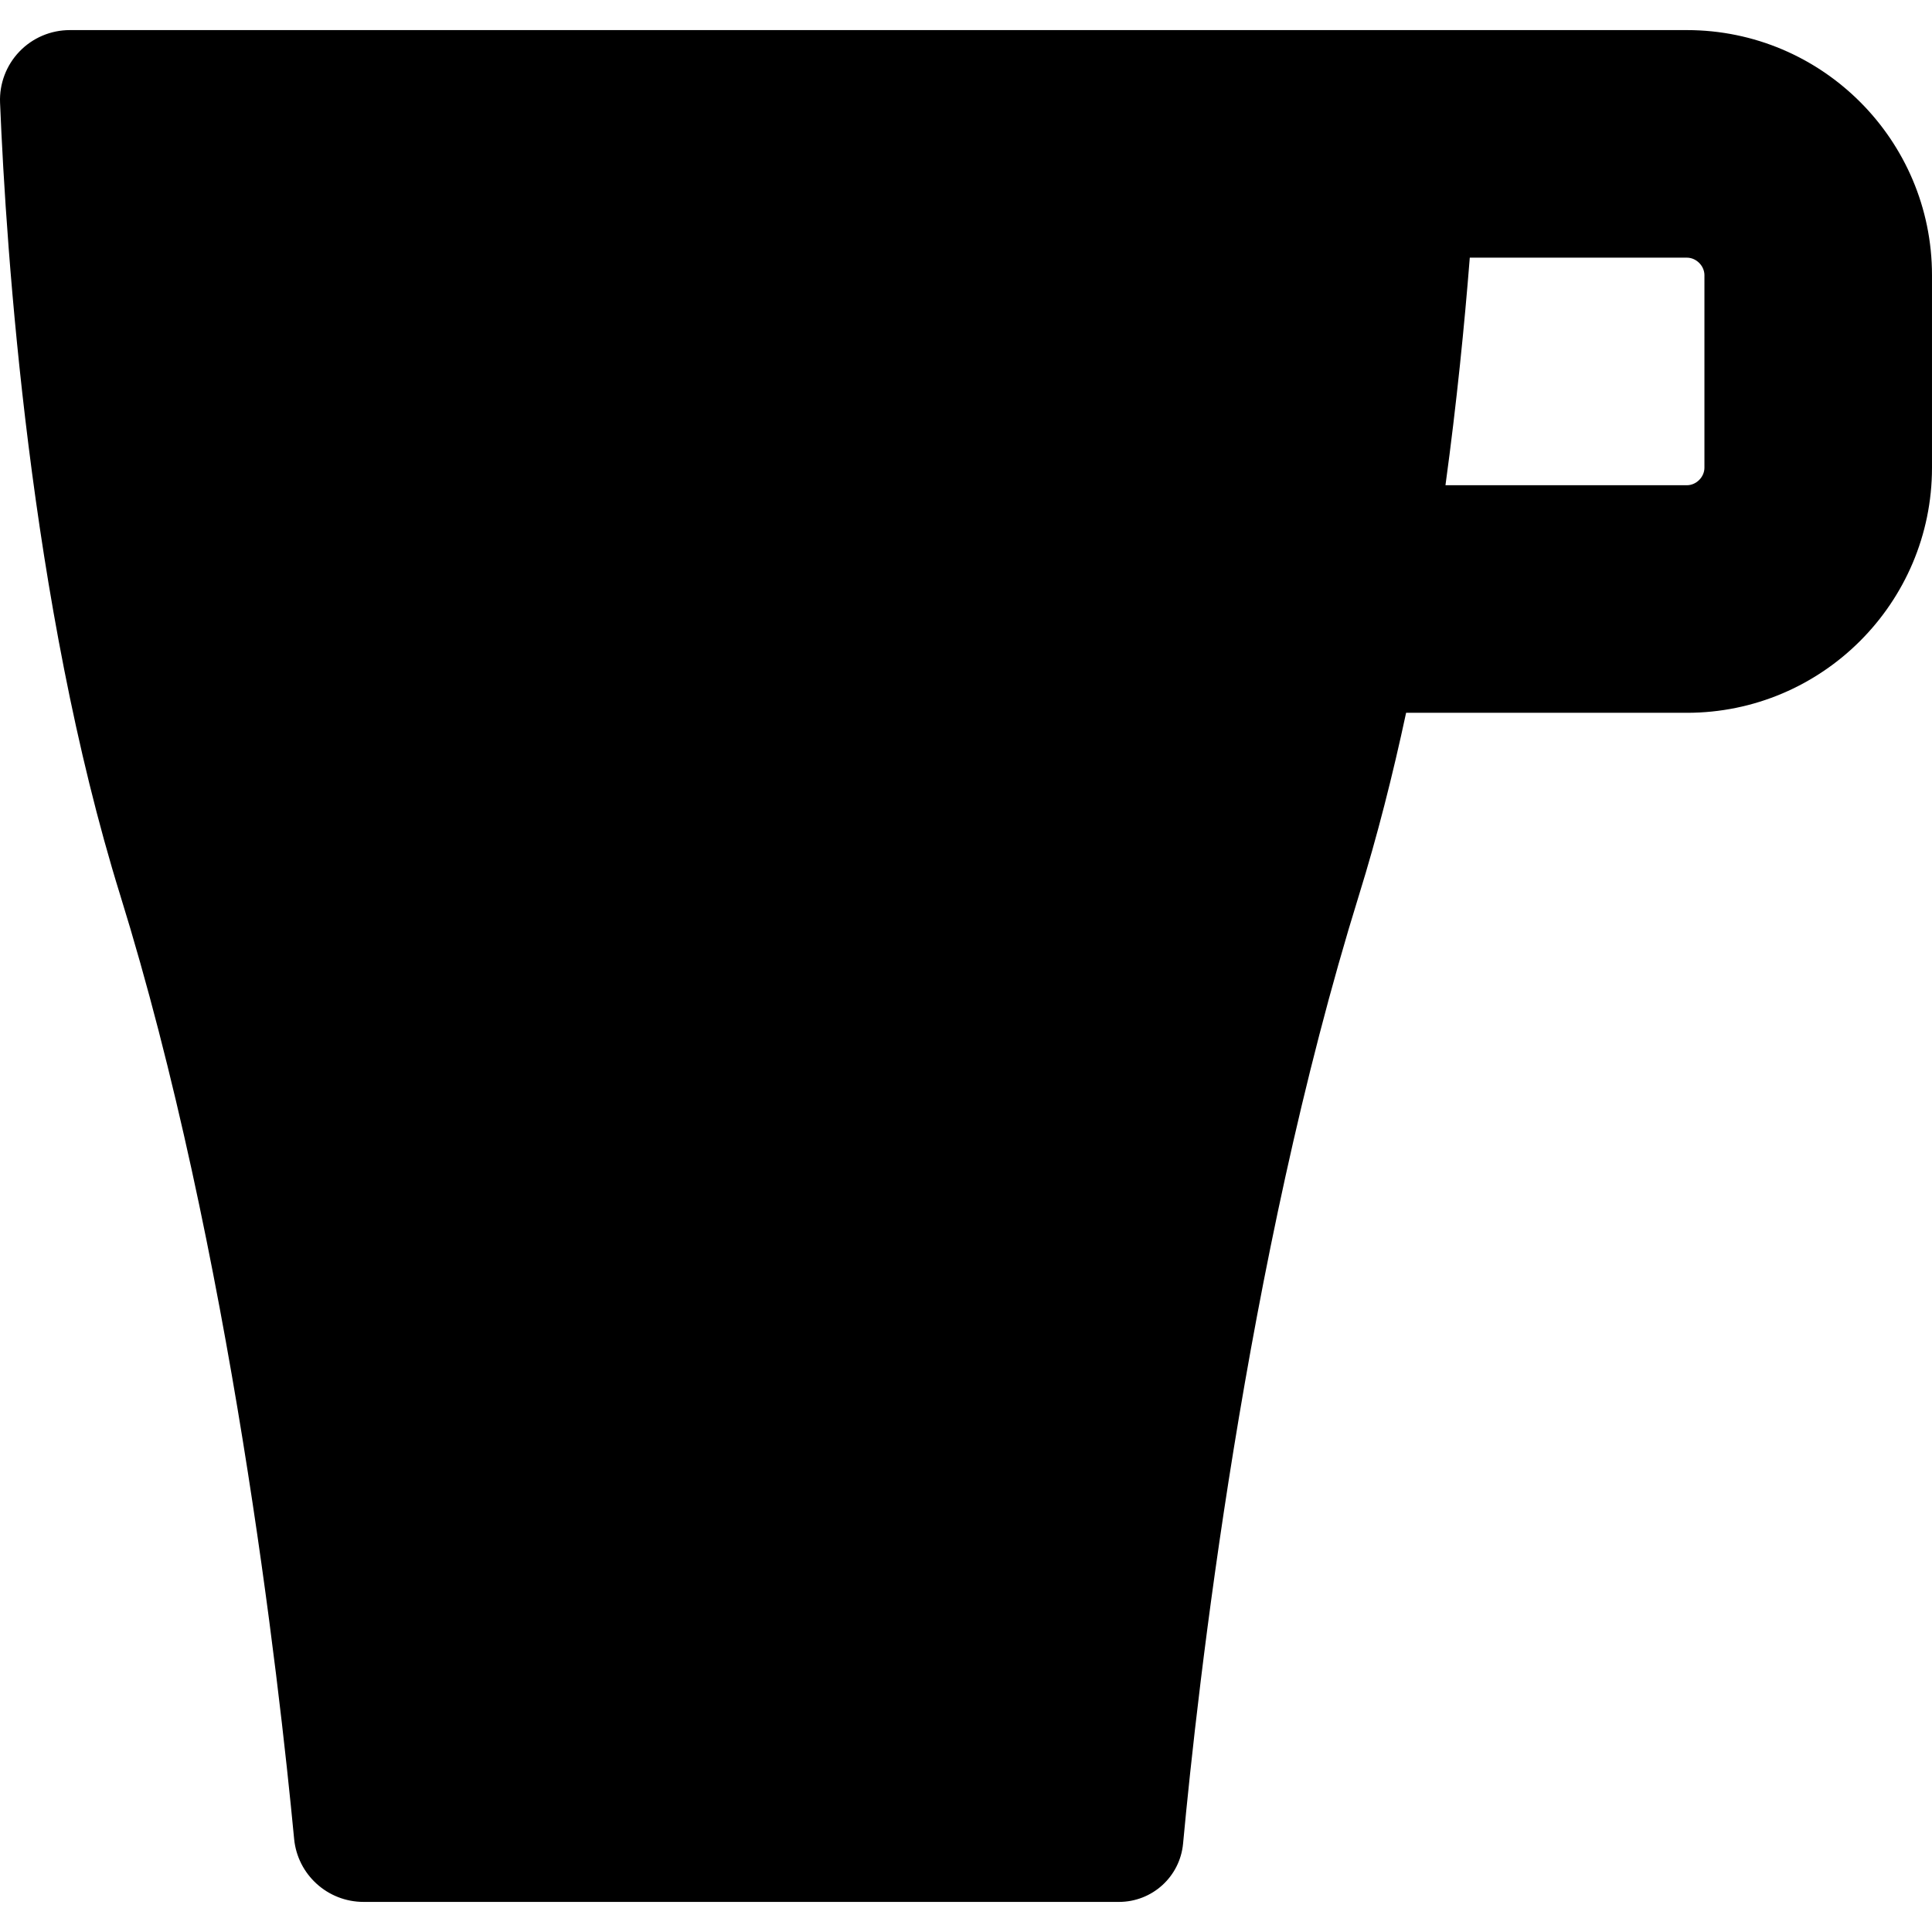 <?xml version="1.0" encoding="iso-8859-1"?>
<!-- Uploaded to: SVG Repo, www.svgrepo.com, Generator: SVG Repo Mixer Tools -->
<!DOCTYPE svg PUBLIC "-//W3C//DTD SVG 1.1//EN" "http://www.w3.org/Graphics/SVG/1.1/DTD/svg11.dtd">
<svg fill="#000000" height="800px" width="800px" version="1.1" id="Capa_1" xmlns="http://www.w3.org/2000/svg" xmlns:xlink="http://www.w3.org/1999/xlink" 
	 viewBox="0 0 441.469 441.469" xml:space="preserve">
<path d="M15.947,6.877c-4.342,0-8.497,1.766-11.504,4.897c-3.008,3.131-4.607,7.354-4.43,11.692
	c1.398,34.113,6.801,114.521,27.456,181.078c25.158,81.063,36.277,179.311,39.739,215.643c0.779,8.171,7.655,14.405,15.863,14.405
	h172.614c7.605,0,13.946-5.76,14.652-13.332c3.293-35.324,14.154-132.813,40.193-216.716c4.185-13.487,7.744-27.543,10.77-41.667
	h64.167c30.879,0,56-25.122,56-56v-44c0-30.878-25.121-56-56-56H15.947z M389.469,106.877c0,2.131-1.869,4-4,4h-55.175
	c2.577-18.864,4.345-36.65,5.556-52h49.619c2.131,0,4,1.869,4,4V106.877z"/>
</svg>